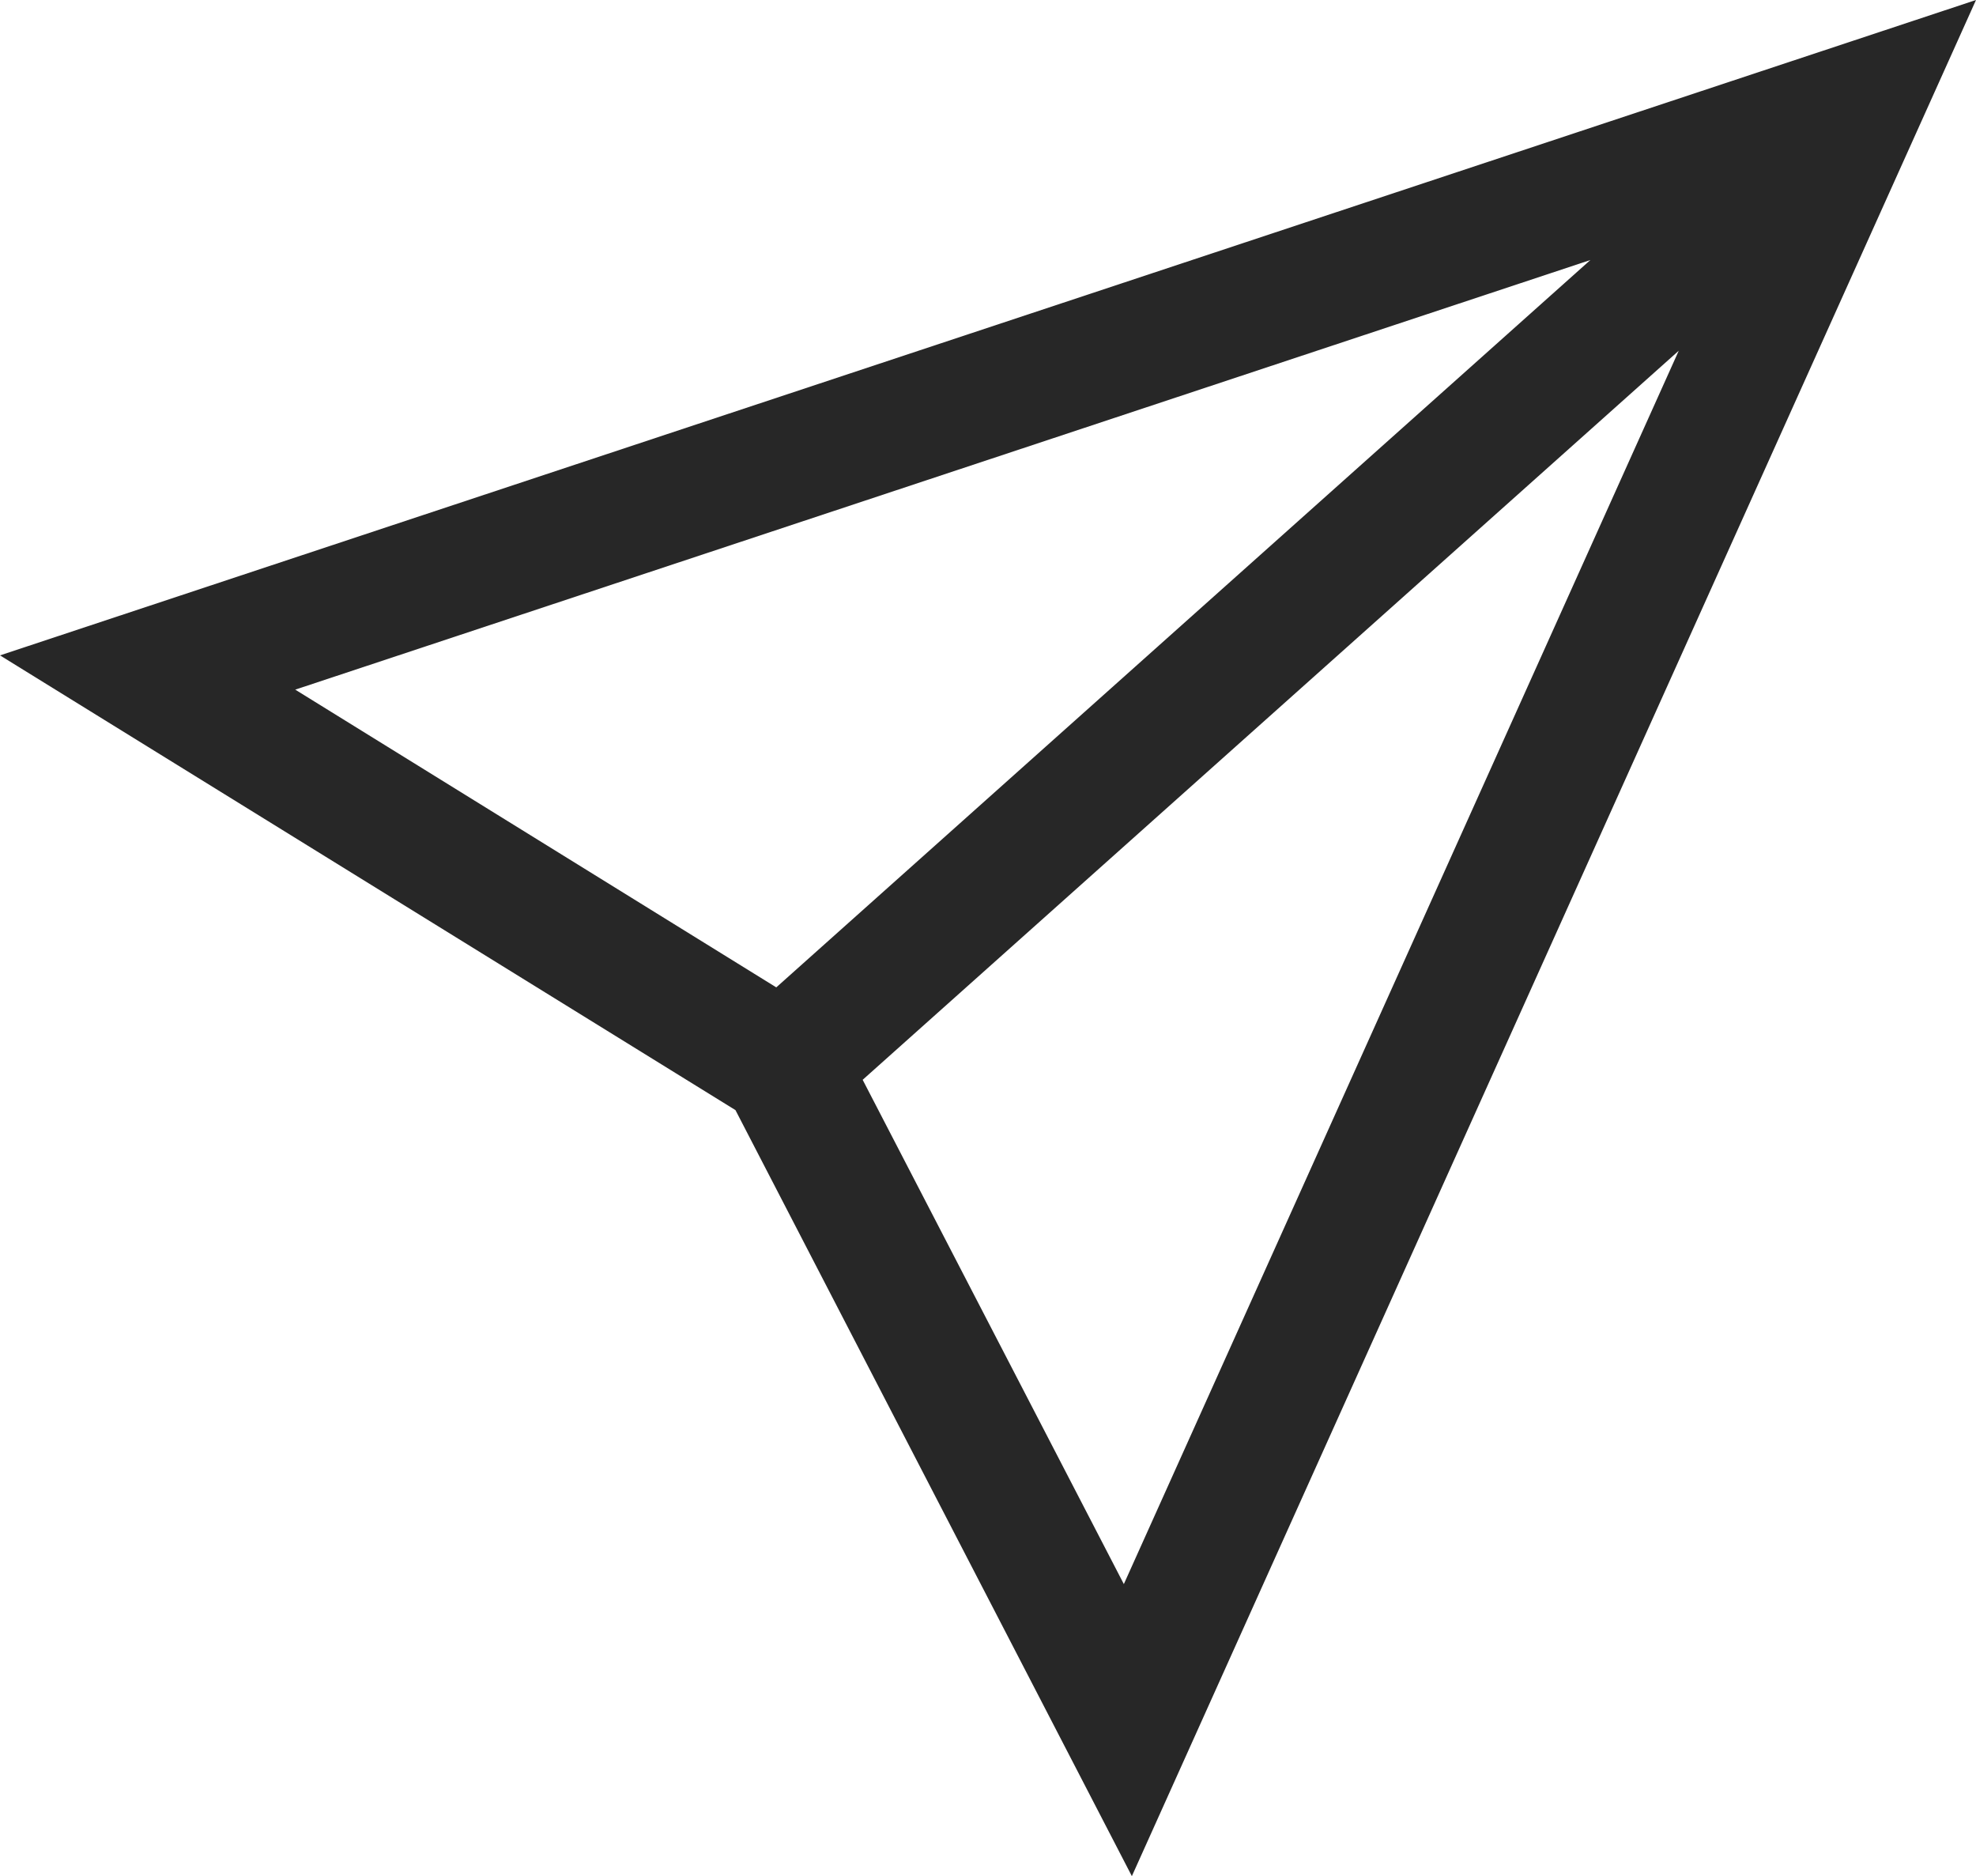 <svg xmlns="http://www.w3.org/2000/svg" width="138" height="131" viewBox="0 0 138 131" fill="none">
    <path d="M0 45.761L51.363 77.512L79.047 131L138 0L0 45.761ZM20.619 48.153L111.068 18.156L54.214 68.942L20.619 48.153ZM78.487 110.607L60.247 75.396L117.241 24.489L78.487 110.607Z" fill="#272727"/>
</svg>
